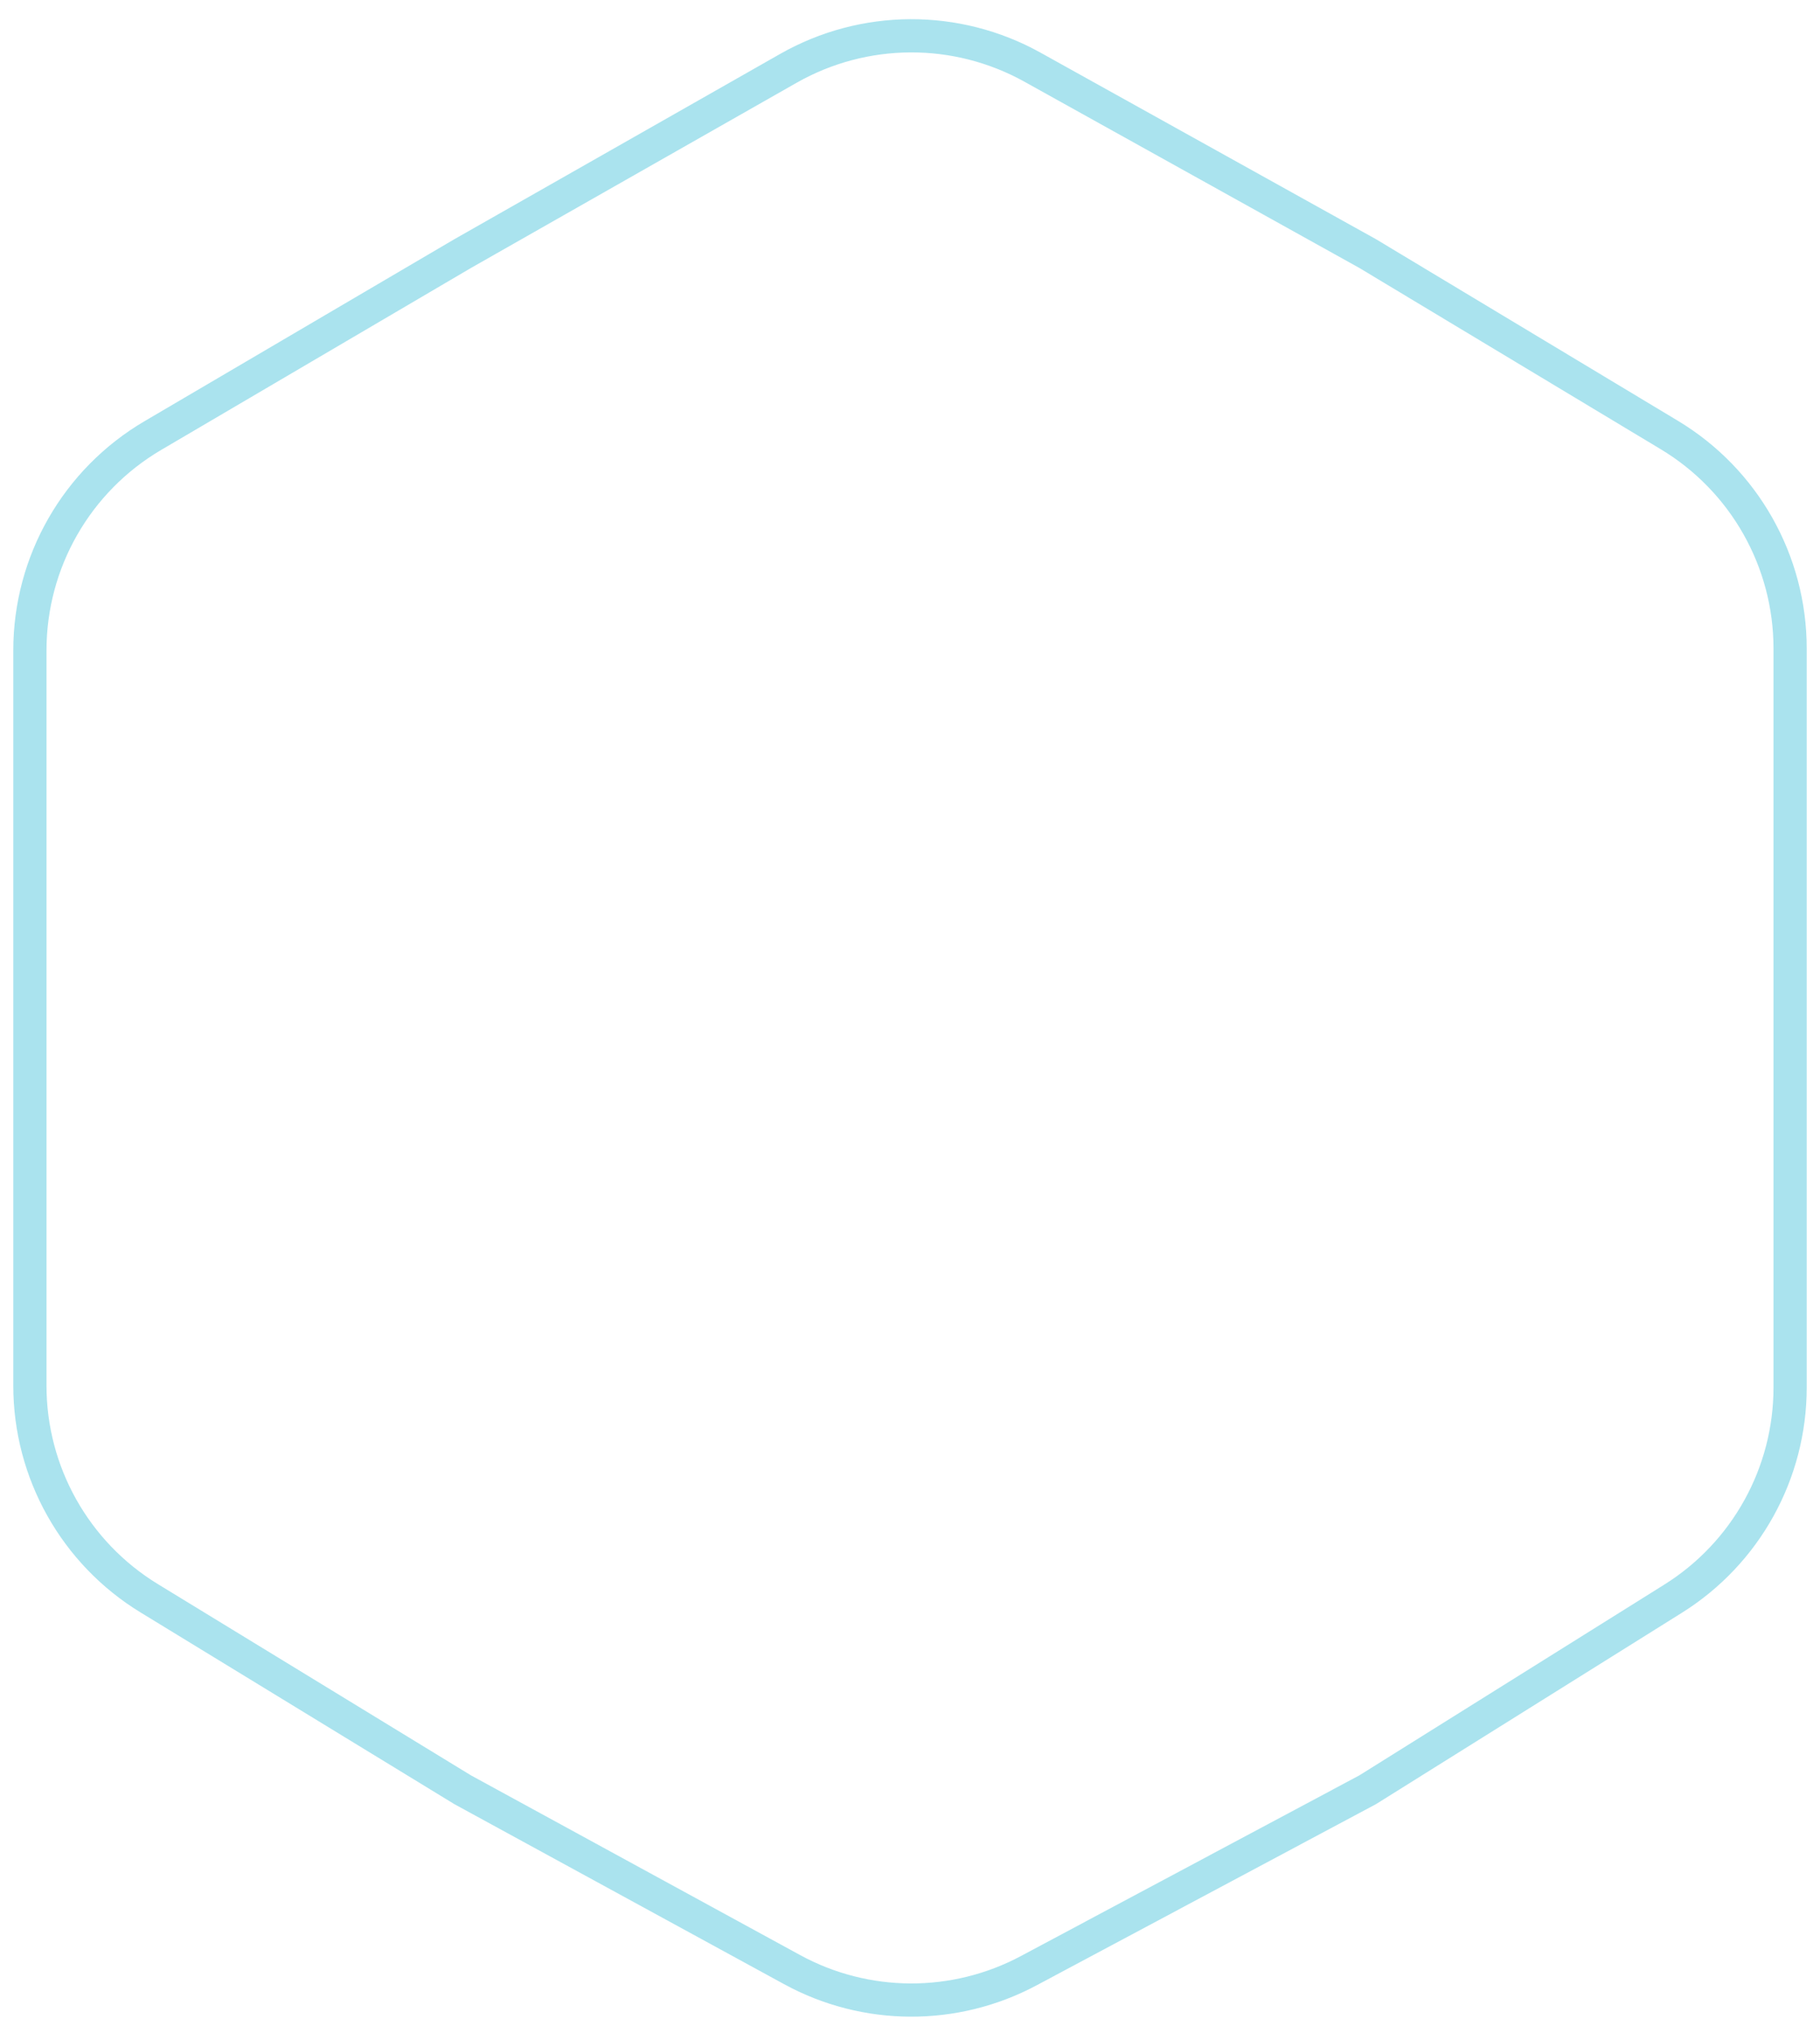 <?xml version="1.0" encoding="UTF-8"?> <svg xmlns="http://www.w3.org/2000/svg" width="274" height="306" viewBox="0 0 274 306" fill="none"> <g filter="url(#filter0_f_320_133)"> <path d="M118.685 10.29C130.066 3.818 143.999 3.752 155.442 10.114L205.896 38.164L251.326 65.484C262.603 72.266 269.5 84.462 269.5 97.621V153V208.838C269.5 221.764 262.843 233.778 251.885 240.632L205.895 269.395L154.871 296.628C143.726 302.576 130.335 302.514 119.246 296.461L69.662 269.395L22.454 240.563C11.302 233.752 4.5 221.627 4.5 208.56V148.32V97.897C4.5 84.599 11.543 72.295 23.01 65.561L69.662 38.165L118.685 10.29Z" stroke="#AAE3EE" stroke-width="5"></path> </g> <defs> <filter id="filter0_f_320_133" x="0" y="0.889" width="274" height="304.656" filterUnits="userSpaceOnUse" color-interpolation-filters="sRGB"> <feFlood flood-opacity="0" result="BackgroundImageFix"></feFlood> <feBlend mode="normal" in="SourceGraphic" in2="BackgroundImageFix" result="shape"></feBlend> <feGaussianBlur stdDeviation="1" result="effect1_foregroundBlur_320_133"></feGaussianBlur> </filter> </defs> </svg> 